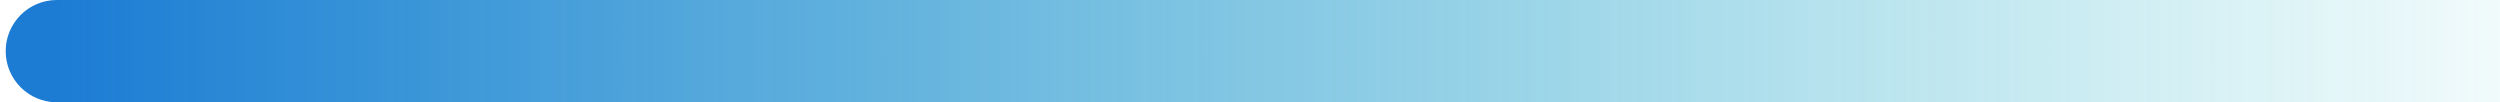 <svg width="220" height="9" viewBox="0 0 220 9" fill="none" xmlns="http://www.w3.org/2000/svg">
<path d="M5 9C2.515 9 0.5 6.985 0.5 4.5C0.5 2.015 2.515 0 5 0V9ZM220 9H5V0H220V9Z" fill="url(#paint0_linear_216_5869)"/>
<defs>
<linearGradient id="paint0_linear_216_5869" x1="220" y1="5" x2="5" y2="5" gradientUnits="userSpaceOnUse">
<stop stop-color="#16B3C3" stop-opacity="0.06"/>
<stop offset="1" stop-color="#1C7CD4"/>
</linearGradient>
</defs>
</svg>
